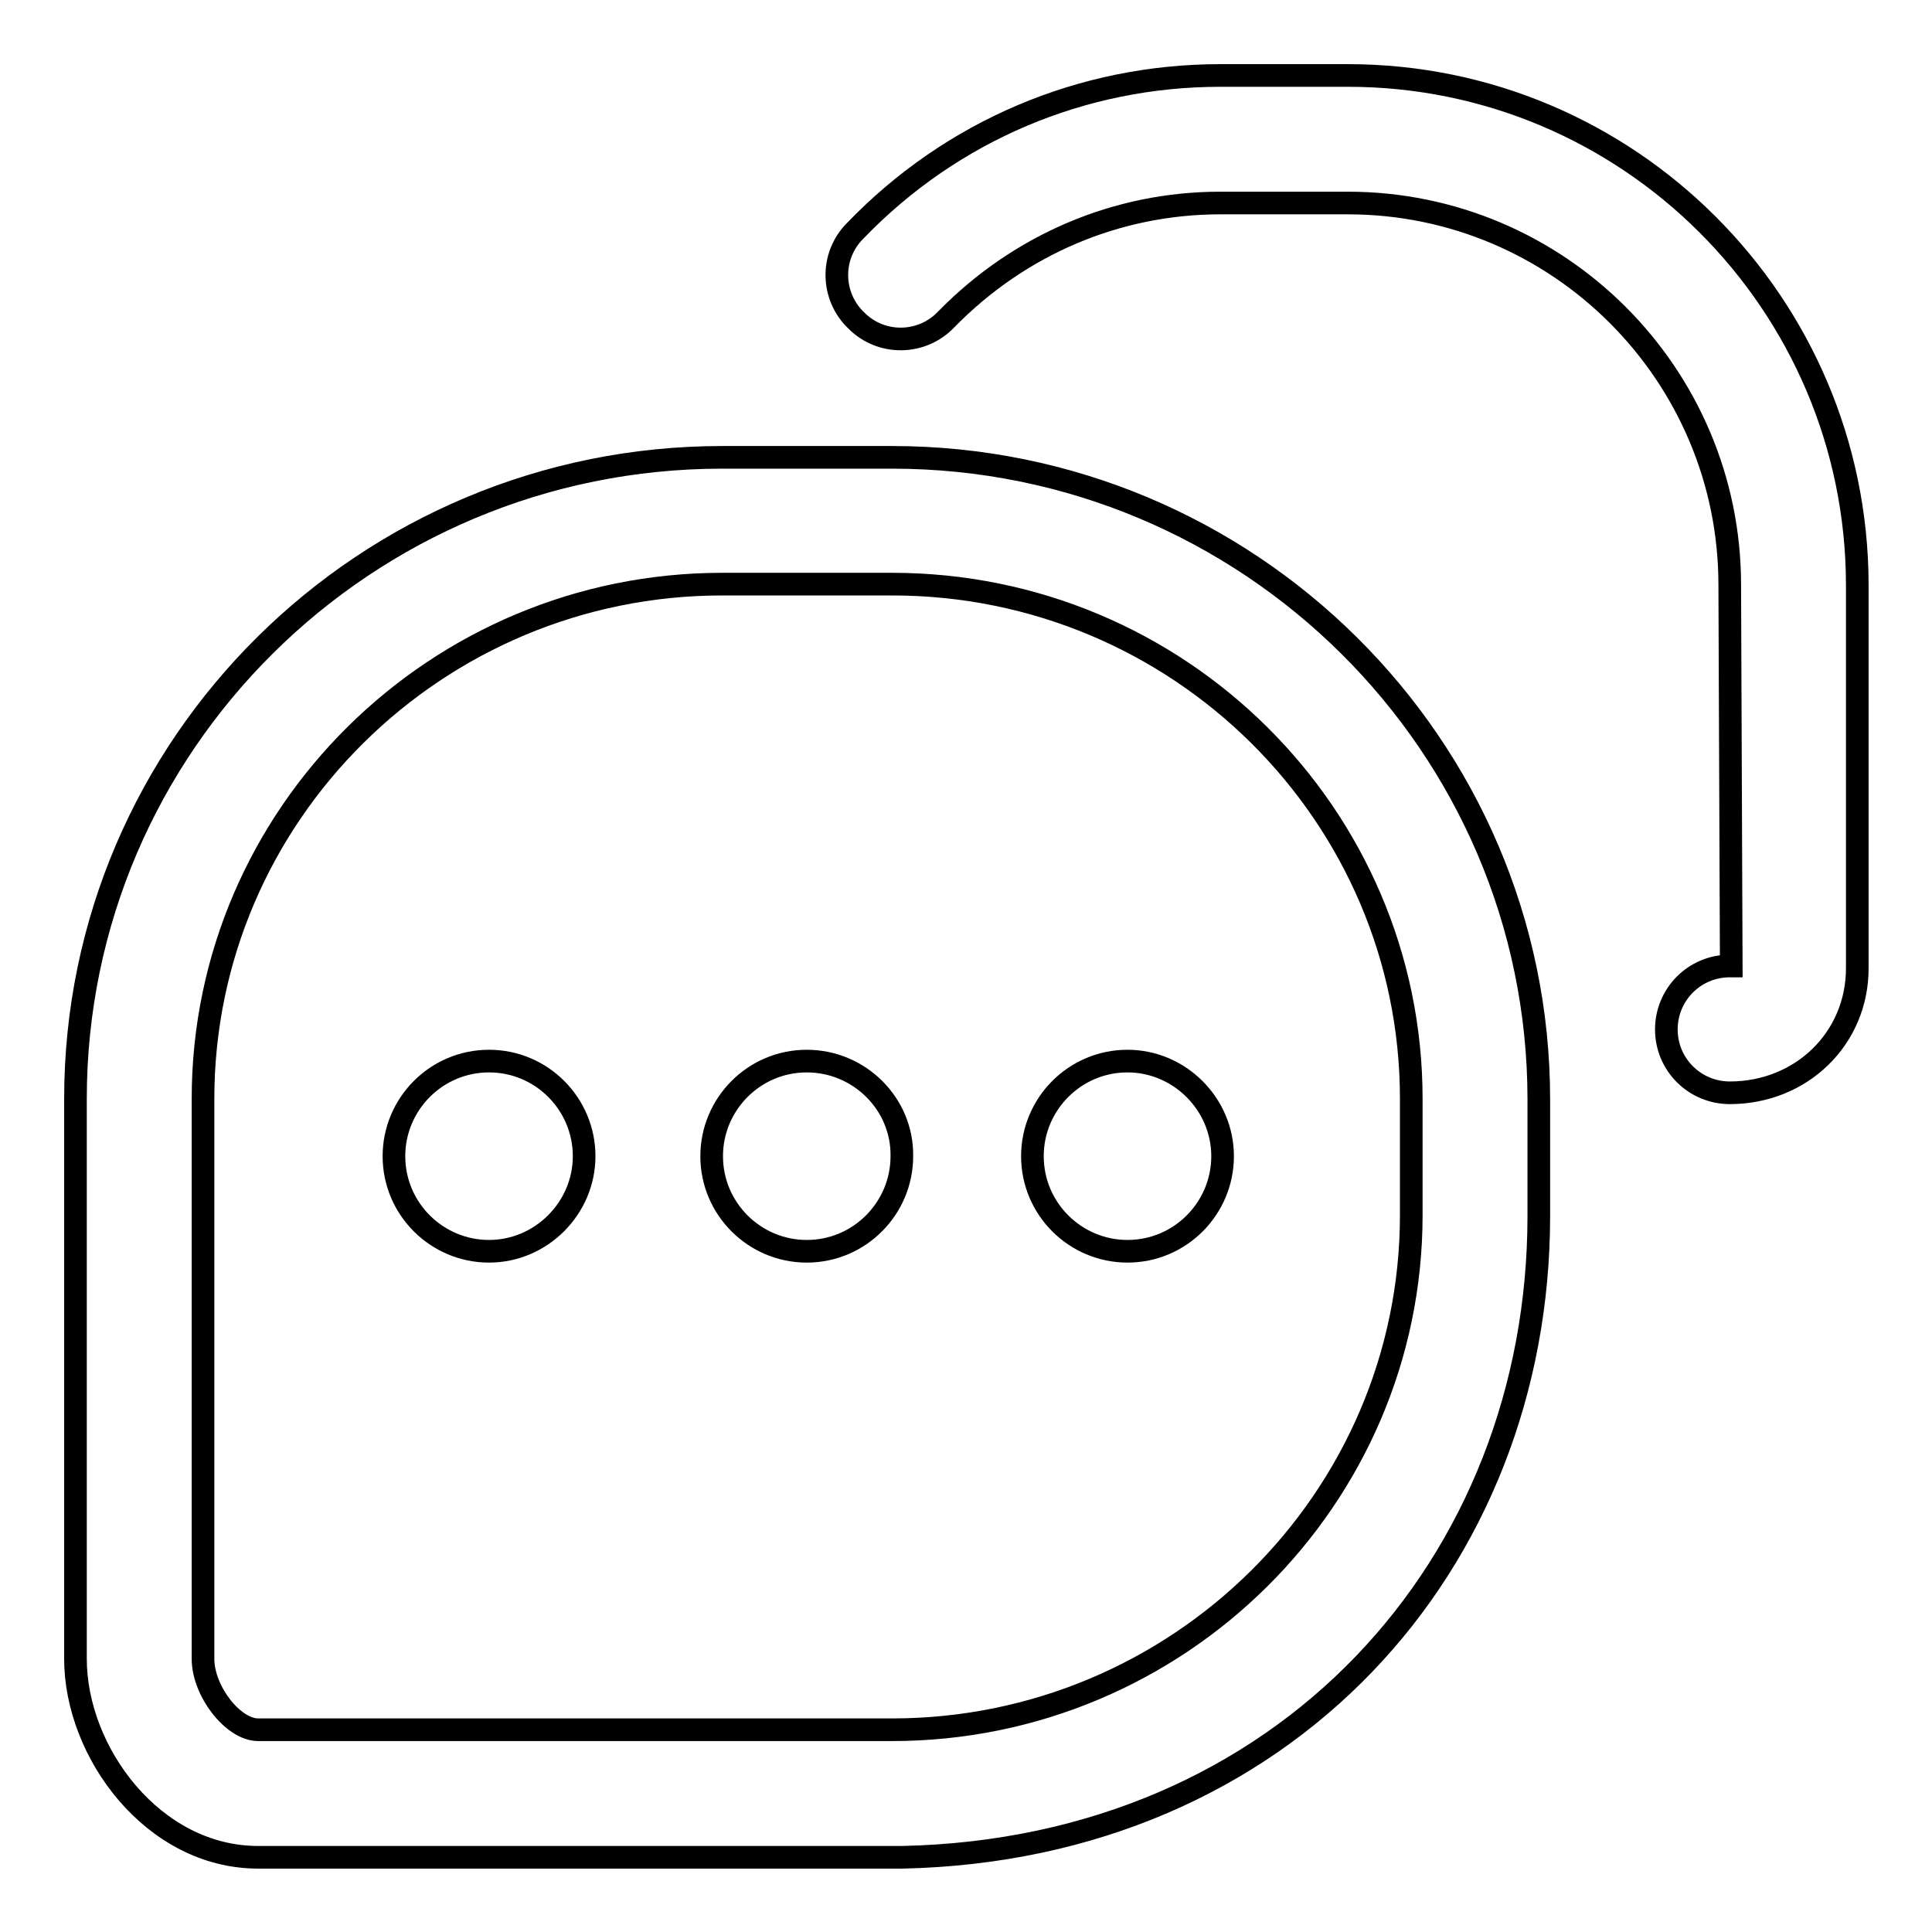 <?xml version="1.0" encoding="utf-8"?>
<!-- Svg Vector Icons : http://www.onlinewebfonts.com/icon -->
<!DOCTYPE svg PUBLIC "-//W3C//DTD SVG 1.1//EN" "http://www.w3.org/Graphics/SVG/1.1/DTD/svg11.dtd">
<svg version="1.1" xmlns="http://www.w3.org/2000/svg" xmlns:xlink="http://www.w3.org/1999/xlink" x="0px" y="0px" viewBox="0 0 256 256" enable-background="new 0 0 256 256" xml:space="preserve">
<g><g><path stroke-width="3" fill-opacity="0" stroke="#000000"  d="M106.9,140.6c-7,0-12.6,5.7-12.6,12.6c0,7,5.7,12.6,12.6,12.6c7,0,12.6-5.7,12.6-12.6C119.6,146.3,113.9,140.6,106.9,140.6z M64.8,140.6c-7,0-12.6,5.7-12.6,12.6c0,7,5.7,12.6,12.6,12.6s12.6-5.7,12.6-12.6C77.4,146.3,71.8,140.6,64.8,140.6z M178.6,10h-16.9c-18.3,0-35.6,7.3-48.4,20.6c-3.3,3.3-3.2,8.7,0.2,11.9c3.3,3.3,8.7,3.2,11.9-0.2c9.7-9.9,22.6-15.4,36.3-15.4h16.9c27.9,0,50.6,22.7,50.6,50.6l0.2,50.5c0,0,0,0-0.2,0c-4.7,0-8.4,3.8-8.4,8.4c0,4.7,3.8,8.4,8.4,8.4c9.5,0,16.9-7.2,16.9-16.5V77.4C246,40.2,215.8,10,178.6,10z M149.4,140.6c-7,0-12.6,5.7-12.6,12.6c0,7,5.7,12.6,12.6,12.6c7,0,12.6-5.7,12.6-12.6C162,146.3,156.3,140.6,149.4,140.6z M118.2,60.6H95.7c-47.3,0-85.7,38.1-85.7,85v74.2c0,12.4,10.3,26.3,24.2,26.3h85.4v0c50.6-1.1,84.3-38.8,84.3-85v-15.4C203.9,98.7,165.4,60.6,118.2,60.6z M187,161c0,37.6-30.9,68.2-68.8,68.2h-84c-3.3,0-7.3-5.1-7.3-9.4v-74.2c0-37.6,30.9-68.2,68.8-68.2h22.5c38,0,68.8,30.6,68.8,68.2L187,161L187,161z"/></g></g>
</svg>